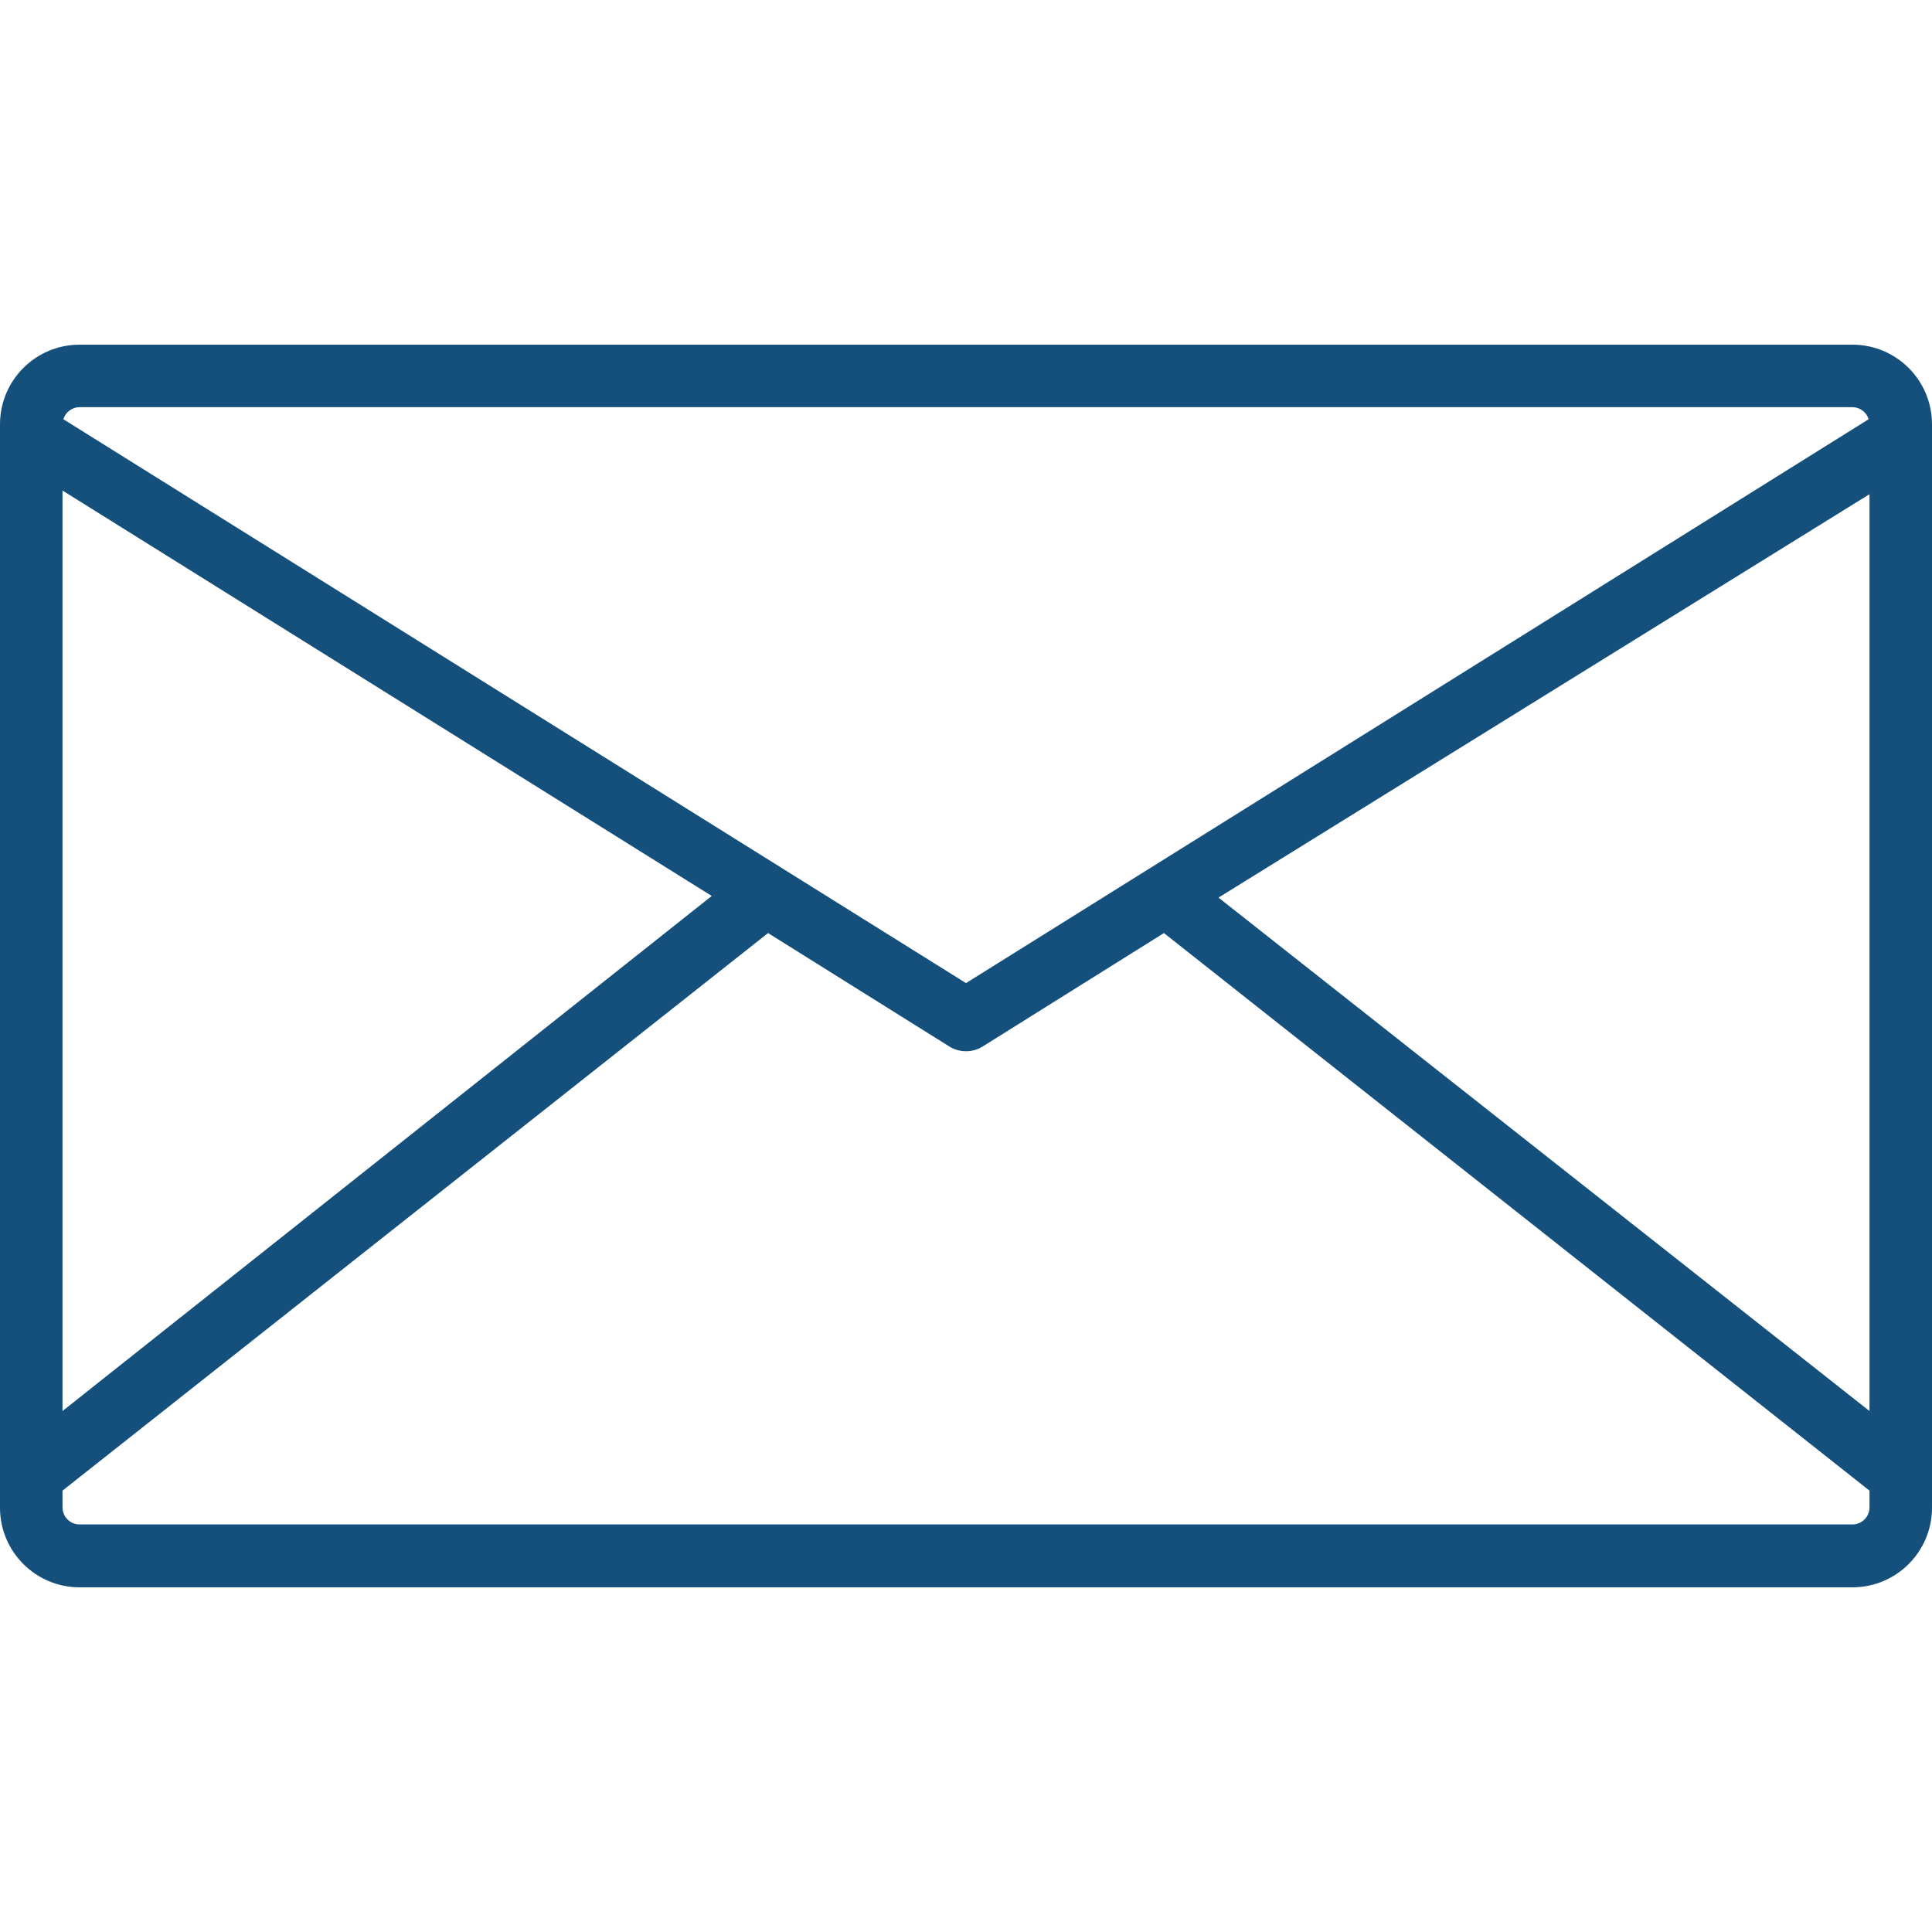 <svg width="20" height="20" viewBox="0 0 20 20" fill="none" xmlns="http://www.w3.org/2000/svg">
<path d="M19.176 3.568H0.824C0.369 3.568 0 3.937 0 4.392V15.608C0 16.063 0.369 16.432 0.824 16.432H19.176C19.631 16.432 20 16.063 20 15.608V4.392C20 3.937 19.631 3.568 19.176 3.568ZM0.824 4.215H19.176C19.253 4.215 19.322 4.266 19.344 4.34L10 10.177L0.656 4.34C0.678 4.266 0.747 4.215 0.824 4.215ZM0.647 5.078L7.368 9.275L0.647 14.607V5.078ZM19.353 15.604C19.353 15.702 19.274 15.781 19.176 15.781H0.824C0.726 15.781 0.647 15.702 0.647 15.604V15.431L7.951 9.659L9.827 10.833C9.933 10.899 10.067 10.899 10.173 10.833L12.049 9.659L19.353 15.431V15.604ZM19.353 14.607L12.614 9.292L19.353 5.116V14.607Z" fill="#14507B"/>
</svg>
